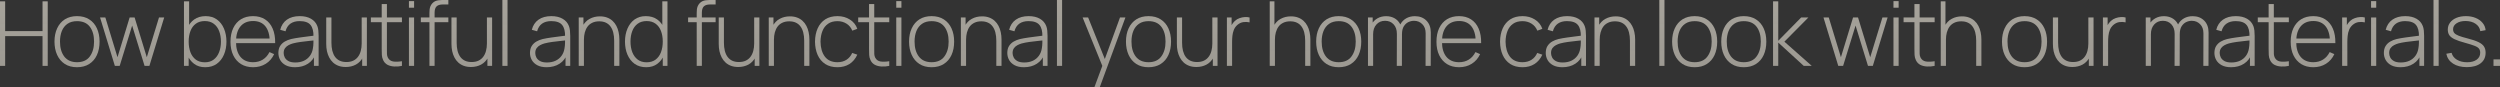 <?xml version="1.0" encoding="UTF-8"?> <svg xmlns="http://www.w3.org/2000/svg" viewBox="0 0 892.503 31.2" fill="none"><rect x="0" y="0" width="892.503" height="31.2" fill="#333333" stroke="none"/> <path d="M890.183 23.52V21.2H892.503V23.52H890.183Z" fill="url(#paint0_linear_397_549)"></path> <path d="M880.678 23.968C878.684 23.968 877.034 23.547 875.735 22.704C874.443 21.862 873.643 20.688 873.333 19.184L875.222 18.864C875.487 19.888 876.117 20.704 877.109 21.312C878.102 21.92 879.319 22.224 880.758 22.224C882.188 22.224 883.323 21.92 884.165 21.312C885.007 20.704 885.43 19.872 885.43 18.816C885.43 18.24 885.297 17.771 885.03 17.408C884.775 17.035 884.262 16.694 883.493 16.384C882.725 16.075 881.583 15.712 880.069 15.296C878.469 14.87 877.217 14.443 876.31 14.016C875.415 13.59 874.78 13.104 874.405 12.56C874.043 12.016 873.863 11.35 873.863 10.56C873.863 9.611 874.133 8.779 874.678 8.064C875.222 7.339 875.98 6.774 876.949 6.368C877.932 5.963 879.061 5.76 880.341 5.76C881.621 5.76 882.773 5.974 883.798 6.4C884.822 6.816 885.65 7.403 886.277 8.16C886.907 8.907 887.269 9.776 887.367 10.768L885.477 11.12C885.297 10.011 884.737 9.136 883.798 8.496C882.858 7.846 881.686 7.515 880.279 7.504C878.944 7.483 877.857 7.75 877.014 8.304C876.172 8.848 875.75 9.568 875.75 10.464C875.75 10.976 875.895 11.414 876.182 11.776C876.48 12.128 877.002 12.454 877.749 12.752C878.497 13.051 879.551 13.371 880.918 13.712C882.583 14.139 883.878 14.576 884.805 15.024C885.744 15.472 886.407 16 886.789 16.608C887.174 17.206 887.367 17.947 887.367 18.832C887.367 20.432 886.769 21.691 885.575 22.608C884.39 23.515 882.758 23.968 880.678 23.968Z" fill="url(#paint1_linear_397_549)"></path> <path d="M868.764 23.52V0H870.604V23.52H868.764Z" fill="url(#paint2_linear_397_549)"></path> <path d="M856.995 24C855.66 24 854.553 23.766 853.666 23.296C852.791 22.827 852.136 22.208 851.699 21.44C851.262 20.662 851.042 19.819 851.042 18.912C851.042 17.931 851.244 17.11 851.651 16.448C852.066 15.787 852.616 15.254 853.298 14.848C853.991 14.443 854.756 14.139 855.585 13.936C856.535 13.723 857.56 13.542 858.66 13.392C859.757 13.232 860.801 13.094 861.794 12.976C862.798 12.859 863.613 12.758 864.243 12.672L863.571 13.072C863.613 11.206 863.261 9.819 862.513 8.912C861.779 7.995 860.477 7.536 858.61 7.536C857.3 7.536 856.215 7.835 855.363 8.432C854.521 9.019 853.928 9.931 853.586 11.168L851.699 10.64C852.094 9.072 852.889 7.867 854.083 7.024C855.278 6.182 856.808 5.76 858.675 5.76C860.264 5.76 861.596 6.07 862.673 6.688C863.763 7.307 864.52 8.176 864.948 9.296C865.128 9.755 865.25 10.294 865.315 10.912C865.378 11.52 865.41 12.134 865.41 12.752V23.52H863.731V18.976L864.355 19.136C863.833 20.694 862.921 21.894 861.619 22.736C860.317 23.579 858.777 24 856.995 24ZM857.09 22.304C858.265 22.304 859.294 22.096 860.179 21.68C861.064 21.254 861.779 20.662 862.323 19.904C862.878 19.136 863.228 18.235 863.378 17.2C863.486 16.624 863.543 16 863.556 15.328C863.566 14.656 863.571 14.16 863.571 13.84L864.37 14.352C863.678 14.438 862.846 14.528 861.874 14.624C860.914 14.72 859.934 14.838 858.929 14.976C857.927 15.115 857.022 15.291 856.21 15.504C855.71 15.643 855.203 15.846 854.691 16.112C854.188 16.368 853.768 16.726 853.426 17.184C853.096 17.643 852.931 18.224 852.931 18.928C852.931 19.451 853.059 19.974 853.313 20.496C853.581 21.019 854.018 21.451 854.626 21.792C855.235 22.134 856.055 22.304 857.09 22.304Z" fill="url(#paint3_linear_397_549)"></path> <path d="M846.473 2.752V0.4H848.315V2.752H846.473ZM846.473 23.52V6.24H848.315V23.52H846.473Z" fill="url(#paint4_linear_397_549)"></path> <path d="M836.148 23.52V6.24H837.828V10.384L837.413 9.84C837.605 9.349 837.845 8.896 838.133 8.48C838.43 8.053 838.735 7.707 839.045 7.44C839.502 7.013 840.042 6.693 840.659 6.48C841.279 6.256 841.904 6.128 842.531 6.096C843.161 6.053 843.734 6.101 844.244 6.24V7.984C843.561 7.824 842.836 7.792 842.069 7.888C841.302 7.984 840.58 8.315 839.91 8.88C839.322 9.392 838.895 9.989 838.628 10.672C838.363 11.344 838.19 12.053 838.118 12.8C838.043 13.536 838.005 14.256 838.005 14.96V23.52H836.148Z" fill="url(#paint5_linear_397_549)"></path> <path d="M825.859 24C824.204 24 822.774 23.632 821.57 22.896C820.365 22.15 819.43 21.099 818.771 19.744C818.108 18.379 817.778 16.768 817.778 14.912C817.778 13.024 818.103 11.398 818.753 10.032C819.415 8.656 820.343 7.6 821.537 6.864C822.742 6.128 824.172 5.76 825.826 5.76C827.501 5.76 828.93 6.144 830.112 6.912C831.307 7.67 832.214 8.768 832.834 10.208C833.464 11.648 833.761 13.382 833.729 15.408H831.809V14.768C831.757 12.4 831.222 10.598 830.21 9.36C829.195 8.123 827.746 7.504 825.859 7.504C823.907 7.504 822.397 8.15 821.33 9.44C820.273 10.72 819.745 12.534 819.745 14.88C819.745 17.206 820.273 19.008 821.33 20.288C822.397 21.568 823.894 22.208 825.826 22.208C827.158 22.208 828.32 21.899 829.313 21.28C830.317 20.651 831.11 19.755 831.697 18.592L833.362 19.328C832.669 20.822 831.664 21.974 830.352 22.784C829.043 23.595 827.543 24 825.859 24ZM819.04 15.408V13.744H832.689V15.408H819.04Z" fill="url(#paint6_linear_397_549)"></path> <path d="M817.119 23.52C816.201 23.723 815.297 23.797 814.399 23.744C813.505 23.701 812.702 23.504 812 23.152C811.305 22.789 810.783 22.235 810.43 21.488C810.143 20.88 809.983 20.267 809.951 19.648C809.921 19.029 809.903 18.32 809.903 17.52V1.44H811.76V17.488C811.76 18.213 811.765 18.816 811.775 19.296C811.797 19.765 811.91 20.197 812.112 20.592C812.495 21.328 813.105 21.776 813.934 21.936C814.767 22.085 815.829 22.059 817.119 21.856V23.52ZM806.032 7.92V6.24H817.119V7.92H806.032Z" fill="url(#paint7_linear_397_549)"></path> <path d="M796.499 24C795.167 24 794.057 23.766 793.173 23.296C792.298 22.827 791.641 22.208 791.203 21.44C790.768 20.662 790.548 19.819 790.548 18.912C790.548 17.931 790.751 17.11 791.156 16.448C791.573 15.787 792.123 15.254 792.805 14.848C793.498 14.443 794.26 14.139 795.092 13.936C796.042 13.723 797.067 13.542 798.164 13.392C799.263 13.232 800.308 13.094 801.3 12.976C802.303 12.859 803.12 12.758 803.747 12.672L803.077 13.072C803.12 11.206 802.767 9.819 802.02 8.912C801.285 7.995 799.983 7.536 798.116 7.536C796.804 7.536 795.722 7.835 794.87 8.432C794.025 9.019 793.433 9.931 793.093 11.168L791.203 10.64C791.598 9.072 792.393 7.867 793.588 7.024C794.782 6.182 796.314 5.76 798.181 5.76C799.771 5.76 801.103 6.07 802.18 6.688C803.267 7.307 804.025 8.176 804.452 9.296C804.634 9.755 804.757 10.294 804.819 10.912C804.884 11.52 804.917 12.134 804.917 12.752V23.52H803.237V18.976L803.86 19.136C803.337 20.694 802.425 21.894 801.125 22.736C799.823 23.579 798.281 24 796.499 24ZM796.597 22.304C797.769 22.304 798.799 22.096 799.683 21.68C800.571 21.254 801.285 20.662 801.828 19.904C802.383 19.136 802.735 18.235 802.885 17.2C802.99 16.624 803.05 16 803.06 15.328C803.07 14.656 803.077 14.16 803.077 13.84L803.877 14.352C803.182 14.438 802.35 14.528 801.38 14.624C800.421 14.72 799.438 14.838 798.436 14.976C797.434 15.115 796.527 15.291 795.717 15.504C795.215 15.643 794.707 15.846 794.197 16.112C793.695 16.368 793.273 16.726 792.933 17.184C792.603 17.643 792.435 18.224 792.435 18.928C792.435 19.451 792.565 19.974 792.82 20.496C793.088 21.019 793.525 21.451 794.132 21.792C794.74 22.134 795.562 22.304 796.597 22.304Z" fill="url(#paint8_linear_397_549)"></path> <path d="M786.594 23.52L786.627 11.904C786.627 10.507 786.227 9.413 785.427 8.624C784.638 7.824 783.65 7.424 782.466 7.424C781.796 7.424 781.128 7.579 780.466 7.888C779.816 8.197 779.272 8.699 778.834 9.392C778.397 10.085 778.179 11.024 778.179 12.208L776.882 12C776.84 10.741 777.07 9.648 777.572 8.72C778.082 7.781 778.787 7.056 779.684 6.544C780.589 6.032 781.618 5.776 782.771 5.776C784.468 5.776 785.837 6.299 786.882 7.344C787.939 8.389 788.466 9.819 788.466 11.632L788.434 23.52H786.594ZM766.035 23.52V6.24H767.715V10.128H767.875V23.52H766.035ZM776.322 23.52L776.355 12.08C776.355 10.651 775.965 9.52 775.188 8.688C774.408 7.845 773.396 7.424 772.146 7.424C770.876 7.424 769.849 7.861 769.059 8.736C768.27 9.6 767.875 10.757 767.875 12.208L766.595 11.568C766.595 10.448 766.85 9.456 767.362 8.592C767.875 7.717 768.574 7.029 769.459 6.528C770.354 6.027 771.379 5.776 772.531 5.776C773.566 5.776 774.51 5.995 775.363 6.432C776.217 6.869 776.9 7.531 777.412 8.416C777.922 9.291 778.179 10.389 778.179 11.712L778.147 23.52H776.322Z" fill="url(#paint9_linear_397_549)"></path> <path d="M750.744 23.52V6.24H752.424V10.384L752.009 9.84C752.199 9.349 752.439 8.896 752.729 8.48C753.026 8.053 753.331 7.707 753.639 7.44C754.098 7.013 754.638 6.693 755.256 6.48C755.875 6.256 756.498 6.128 757.128 6.096C757.757 6.053 758.327 6.101 758.84 6.24V7.984C758.157 7.824 757.433 7.792 756.663 7.888C755.895 7.984 755.176 8.315 754.503 8.88C753.916 9.392 753.491 9.989 753.224 10.672C752.956 11.344 752.786 12.053 752.711 12.8C752.636 13.536 752.599 14.256 752.599 14.96V23.52H750.744Z" fill="url(#paint10_linear_397_549)"></path> <path d="M739.847 23.92C738.898 23.92 738.045 23.782 737.288 23.504C736.541 23.227 735.891 22.838 735.336 22.336C734.781 21.824 734.321 21.227 733.959 20.544C733.597 19.851 733.324 19.094 733.144 18.272C732.972 17.451 732.887 16.592 732.887 15.696V6.24H734.744V15.232C734.744 16.32 734.849 17.291 735.064 18.144C735.286 18.998 735.619 19.723 736.056 20.32C736.503 20.918 737.058 21.371 737.721 21.68C738.39 21.99 739.18 22.144 740.087 22.144C741.027 22.144 741.837 21.984 742.519 21.664C743.212 21.334 743.779 20.875 744.216 20.288C744.664 19.702 744.994 19.008 745.208 18.208C745.431 17.398 745.543 16.518 745.543 15.568L747 15.744C747 17.611 746.681 19.152 746.038 20.368C745.411 21.574 744.556 22.47 743.479 23.056C742.402 23.632 741.192 23.92 739.847 23.92ZM745.718 23.52V19.632H745.543V6.24H747.4V23.52H745.718Z" fill="url(#paint11_linear_397_549)"></path> <path d="M722.76 24C721.043 24 719.586 23.611 718.391 22.832C717.196 22.054 716.284 20.976 715.654 19.6C715.027 18.224 714.712 16.64 714.712 14.848C714.712 13.046 715.032 11.462 715.672 10.096C716.311 8.72 717.229 7.654 718.423 6.896C719.628 6.139 721.073 5.76 722.76 5.76C724.477 5.76 725.931 6.15 727.126 6.928C728.333 7.696 729.245 8.763 729.863 10.128C730.493 11.494 730.807 13.067 730.807 14.848C730.807 16.672 730.493 18.272 729.863 19.648C729.233 21.014 728.316 22.08 727.111 22.848C725.906 23.616 724.454 24 722.76 24ZM722.76 22.208C724.797 22.208 726.316 21.526 727.318 20.16C728.333 18.795 728.838 17.024 728.838 14.848C728.838 12.63 728.333 10.859 727.318 9.536C726.306 8.214 724.787 7.552 722.76 7.552C721.383 7.552 720.248 7.867 719.351 8.496C718.456 9.115 717.784 9.974 717.336 11.072C716.899 12.16 716.679 13.419 716.679 14.848C716.679 17.067 717.191 18.848 718.216 20.192C719.251 21.536 720.765 22.208 722.76 22.208Z" fill="url(#paint12_linear_397_549)"></path> <path d="M705.504 23.52V14.528C705.504 13.44 705.392 12.469 705.17 11.616C704.955 10.763 704.625 10.037 704.177 9.44C703.74 8.843 703.185 8.389 702.513 8.08C701.85 7.771 701.068 7.616 700.161 7.616C699.221 7.616 698.406 7.781 697.712 8.112C697.029 8.432 696.464 8.885 696.017 9.472C695.58 10.059 695.25 10.757 695.025 11.568C694.812 12.368 694.705 13.243 694.705 14.192L693.248 14.016C693.248 12.149 693.563 10.613 694.193 9.408C694.832 8.192 695.692 7.296 696.769 6.72C697.847 6.133 699.056 5.84 700.401 5.84C701.351 5.84 702.198 5.979 702.945 6.256C703.702 6.533 704.357 6.928 704.912 7.44C705.467 7.941 705.927 8.539 706.289 9.232C706.652 9.915 706.919 10.667 707.089 11.488C707.269 12.309 707.361 13.168 707.361 14.064V23.52H705.504ZM692.848 23.52V0.48H694.53V13.792H694.705V23.52H692.848Z" fill="url(#paint13_linear_397_549)"></path> <path d="M690.669 23.52C689.751 23.723 688.844 23.797 687.947 23.744C687.052 23.701 686.252 23.504 685.547 23.152C684.855 22.789 684.333 22.235 683.98 21.488C683.691 20.88 683.531 20.267 683.501 19.648C683.468 19.029 683.451 18.32 683.451 17.52V1.44H685.308V17.488C685.308 18.213 685.313 18.816 685.323 19.296C685.345 19.765 685.458 20.197 685.66 20.592C686.045 21.328 686.652 21.776 687.484 21.936C688.317 22.085 689.376 22.059 690.669 21.856V23.52ZM679.579 7.92V6.24H690.669V7.92H679.579Z" fill="url(#paint14_linear_397_549)"></path> <path d="M675.97 2.752V0.4H677.812V2.752H675.97ZM675.97 23.52V6.24H677.812V23.52H675.97Z" fill="url(#paint15_linear_397_549)"></path> <path d="M656.263 23.52L650.985 6.24H652.872L657.208 20.432L661.544 6.24H663.319L667.672 20.432L672.024 6.24H673.881L668.6 23.52H666.873L662.439 9.136L657.993 23.52H656.263Z" fill="url(#paint16_linear_397_549)"></path> <path d="M632.98 23.52V0.48H634.837V14.56L643.012 6.24H645.589L637.028 14.88L646.803 23.52H643.939L634.837 15.2V23.52H632.98Z" fill="url(#paint17_linear_397_549)"></path> <path d="M622.532 24C620.813 24 619.358 23.611 618.164 22.832C616.969 22.054 616.057 20.976 615.427 19.6C614.797 18.224 614.485 16.64 614.485 14.848C614.485 13.046 614.805 11.462 615.444 10.096C616.084 8.72 617.001 7.654 618.196 6.896C619.401 6.139 620.845 5.76 622.532 5.76C624.249 5.76 625.704 6.15 626.899 6.928C628.106 7.696 629.016 8.763 629.635 10.128C630.265 11.494 630.58 13.067 630.58 14.848C630.58 16.672 630.265 18.272 629.635 19.648C629.006 21.014 628.088 22.08 626.884 22.848C625.679 23.616 624.227 24 622.532 24ZM622.532 22.208C624.569 22.208 626.089 21.526 627.091 20.16C628.106 18.795 628.611 17.024 628.611 14.848C628.611 12.63 628.106 10.859 627.091 9.536C626.079 8.214 624.559 7.552 622.532 7.552C621.155 7.552 620.021 7.867 619.123 8.496C618.229 9.115 617.556 9.974 617.106 11.072C616.669 12.16 616.452 13.419 616.452 14.848C616.452 17.067 616.964 18.848 617.989 20.192C619.021 21.536 620.538 22.208 622.532 22.208Z" fill="url(#paint18_linear_397_549)"></path> <path d="M604.995 24C603.278 24 601.823 23.611 600.629 22.832C599.434 22.054 598.522 20.976 597.892 19.6C597.262 18.224 596.947 16.64 596.947 14.848C596.947 13.046 597.267 11.462 597.907 10.096C598.547 8.72 599.464 7.654 600.659 6.896C601.866 6.139 603.31 5.76 604.995 5.76C606.712 5.76 608.169 6.15 609.364 6.928C610.568 7.696 611.481 8.763 612.1 10.128C612.728 11.494 613.043 13.067 613.043 14.848C613.043 16.672 612.728 18.272 612.1 19.648C611.471 21.014 610.553 22.08 609.346 22.848C608.141 23.616 606.692 24 604.995 24ZM604.995 22.208C607.032 22.208 608.554 21.526 609.556 20.16C610.568 18.795 611.076 17.024 611.076 14.848C611.076 12.63 610.568 10.859 609.556 9.536C608.541 8.214 607.022 7.552 604.995 7.552C603.62 7.552 602.483 7.867 601.588 8.496C600.691 9.115 600.019 9.974 599.571 11.072C599.134 12.16 598.916 13.419 598.916 14.848C598.916 17.067 599.426 18.848 600.451 20.192C601.486 21.536 603 22.208 604.995 22.208Z" fill="url(#paint19_linear_397_549)"></path> <path d="M592.378 23.52V0H594.218V23.52H592.378Z" fill="url(#paint20_linear_397_549)"></path> <path d="M581.891 23.52V14.528C581.891 13.44 581.779 12.469 581.556 11.616C581.344 10.763 581.011 10.037 580.564 9.44C580.127 8.842 579.572 8.389 578.9 8.08C578.24 7.771 577.455 7.616 576.548 7.616C575.61 7.616 574.793 7.781 574.101 8.112C573.416 8.432 572.851 8.885 572.404 9.472C571.966 10.059 571.637 10.757 571.412 11.568C571.199 12.368 571.092 13.243 571.092 14.192L569.637 14.016C569.637 12.149 569.95 10.613 570.579 9.408C571.219 8.192 572.079 7.296 573.156 6.72C574.233 6.133 575.443 5.84 576.788 5.84C577.737 5.84 578.585 5.979 579.332 6.256C580.089 6.533 580.747 6.928 581.299 7.44C581.854 7.941 582.314 8.539 582.676 9.232C583.038 9.915 583.306 10.667 583.476 11.488C583.658 12.309 583.748 13.168 583.748 14.064V23.52H581.891ZM569.235 23.52V6.24H570.917V10.128H571.092V23.52H569.235Z" fill="url(#paint21_linear_397_549)"></path> <path d="M557.785 24C556.453 24 555.344 23.766 554.459 23.296C553.584 22.827 552.927 22.208 552.489 21.44C552.052 20.662 551.835 19.819 551.835 18.912C551.835 17.931 552.037 17.11 552.442 16.448C552.857 15.787 553.407 15.254 554.089 14.848C554.784 14.443 555.546 14.139 556.378 13.936C557.328 13.723 558.35 13.542 559.45 13.392C560.547 13.232 561.594 13.094 562.587 12.976C563.589 12.859 564.404 12.758 565.033 12.672L564.361 13.072C564.404 11.206 564.051 9.819 563.306 8.912C562.569 7.995 561.269 7.536 559.402 7.536C558.09 7.536 557.008 7.835 556.153 8.432C555.311 9.019 554.719 9.931 554.376 11.168L552.489 10.64C552.884 9.072 553.679 7.867 554.874 7.024C556.068 6.182 557.598 5.76 559.465 5.76C561.054 5.76 562.389 6.07 563.466 6.688C564.554 7.307 565.311 8.176 565.738 9.296C565.918 9.755 566.041 10.294 566.106 10.912C566.171 11.52 566.201 12.134 566.201 12.752V23.52H564.521V18.976L565.146 19.136C564.624 20.694 563.711 21.894 562.409 22.736C561.109 23.579 559.567 24 557.785 24ZM557.88 22.304C559.055 22.304 560.085 22.096 560.97 21.68C561.854 21.254 562.569 20.662 563.114 19.904C563.669 19.136 564.021 18.235 564.169 17.2C564.276 16.624 564.336 16 564.346 15.328C564.356 14.656 564.361 14.16 564.361 13.84L565.161 14.352C564.469 14.438 563.636 14.528 562.667 14.624C561.707 14.72 560.725 14.838 559.722 14.976C558.72 15.115 557.813 15.291 557.001 15.504C556.501 15.643 555.993 15.846 555.481 16.112C554.981 16.368 554.559 16.726 554.216 17.184C553.886 17.643 553.722 18.224 553.722 18.928C553.722 19.451 553.849 19.974 554.106 20.496C554.371 21.019 554.809 21.451 555.419 21.792C556.026 22.134 556.848 22.304 557.88 22.304Z" fill="url(#paint22_linear_397_549)"></path> <path d="M543.532 24C541.805 24 540.348 23.616 539.163 22.848C537.981 22.07 537.079 20.998 536.461 19.632C535.851 18.256 535.537 16.672 535.517 14.88C535.537 13.056 535.856 11.462 536.476 10.096C537.106 8.72 538.013 7.654 539.196 6.896C540.38 6.139 541.83 5.76 543.549 5.76C545.224 5.76 546.696 6.166 547.963 6.976C549.245 7.776 550.13 8.88 550.62 10.288L548.828 10.944C548.391 9.867 547.703 9.035 546.763 8.448C545.826 7.851 544.749 7.552 543.532 7.552C542.167 7.552 541.043 7.867 540.155 8.496C539.271 9.115 538.611 9.974 538.173 11.072C537.736 12.171 537.506 13.44 537.484 14.88C537.516 17.088 538.033 18.864 539.036 20.208C540.05 21.542 541.547 22.208 543.532 22.208C544.759 22.208 545.821 21.926 546.716 21.36C547.623 20.795 548.316 19.974 548.795 18.896L550.62 19.52C549.948 20.982 549.01 22.096 547.803 22.864C546.598 23.622 545.174 24 543.532 24Z" fill="url(#paint23_linear_397_549)"></path> <path d="M520.898 24C519.246 24 517.816 23.632 516.609 22.896C515.405 22.15 514.472 21.099 513.81 19.744C513.15 18.379 512.818 16.768 512.818 14.912C512.818 13.024 513.143 11.398 513.795 10.032C514.455 8.656 515.385 7.6 516.579 6.864C517.784 6.128 519.214 5.76 520.866 5.76C522.54 5.76 523.97 6.144 525.154 6.912C526.349 7.67 527.256 8.768 527.874 10.208C528.504 11.648 528.803 13.382 528.771 15.408H526.851V14.768C526.796 12.4 526.264 10.598 525.249 9.36C524.237 8.123 522.788 7.504 520.898 7.504C518.946 7.504 517.437 8.15 516.369 9.44C515.315 10.72 514.787 12.534 514.787 14.88C514.787 17.206 515.315 19.008 516.369 20.288C517.437 21.568 518.936 22.208 520.866 22.208C522.2 22.208 523.362 21.899 524.355 21.28C525.357 20.651 526.152 19.755 526.739 18.592L528.404 19.328C527.709 20.822 526.707 21.974 525.394 22.784C524.082 23.595 522.583 24 520.898 24ZM514.083 15.408V13.744H527.731V15.408H514.083Z" fill="url(#paint24_linear_397_549)"></path> <path d="M508.926 23.52L508.959 11.904C508.959 10.507 508.559 9.413 507.759 8.624C506.969 7.824 505.982 7.424 504.8 7.424C504.128 7.424 503.46 7.579 502.798 7.888C502.148 8.197 501.603 8.699 501.166 9.392C500.731 10.085 500.511 11.024 500.511 12.208L499.214 12C499.172 10.741 499.402 9.648 499.904 8.72C500.416 7.781 501.119 7.056 502.016 6.544C502.923 6.032 503.95 5.776 505.103 5.776C506.8 5.776 508.169 6.299 509.216 7.344C510.271 8.389 510.798 9.819 510.798 11.632L510.768 23.52H508.926ZM488.367 23.52V6.24H490.047V10.128H490.207V23.52H488.367ZM498.654 23.52L498.687 12.08C498.687 10.651 498.297 9.52 497.52 8.688C496.74 7.845 495.728 7.424 494.48 7.424C493.211 7.424 492.181 7.861 491.391 8.736C490.602 9.6 490.207 10.757 490.207 12.208L488.927 11.568C488.927 10.448 489.184 9.456 489.694 8.592C490.207 7.717 490.906 7.029 491.791 6.528C492.688 6.027 493.711 5.776 494.863 5.776C495.898 5.776 496.842 5.995 497.695 6.432C498.549 6.869 499.232 7.531 499.744 8.416C500.256 9.291 500.511 10.389 500.511 11.712L500.479 23.52H498.654Z" fill="url(#paint25_linear_397_549)"></path> <path d="M477.92 24C476.203 24 474.746 23.611 473.551 22.832C472.357 22.054 471.444 20.976 470.815 19.6C470.185 18.224 469.872 16.64 469.872 14.848C469.872 13.046 470.192 11.462 470.832 10.096C471.472 8.72 472.389 7.654 473.584 6.896C474.788 6.139 476.233 5.76 477.92 5.76C479.637 5.76 481.092 6.15 482.286 6.928C483.493 7.696 484.406 8.763 485.023 10.128C485.653 11.494 485.968 13.067 485.968 14.848C485.968 16.672 485.653 18.272 485.023 19.648C484.393 21.014 483.476 22.08 482.271 22.848C481.067 23.616 479.615 24 477.92 24ZM477.92 22.208C479.957 22.208 481.477 21.526 482.479 20.16C483.493 18.795 483.998 17.024 483.998 14.848C483.998 12.63 483.493 10.859 482.479 9.536C481.467 8.214 479.947 7.552 477.92 7.552C476.543 7.552 475.408 7.867 474.511 8.496C473.616 9.115 472.944 9.974 472.494 11.072C472.057 12.16 471.839 13.419 471.839 14.848C471.839 17.067 472.352 18.848 473.376 20.192C474.411 21.536 475.926 22.208 477.92 22.208Z" fill="url(#paint26_linear_397_549)"></path> <path d="M465.951 23.52V14.528C465.951 13.44 465.838 12.469 465.616 11.616C465.401 10.763 465.071 10.037 464.624 9.44C464.186 8.843 463.631 8.389 462.959 8.08C462.297 7.771 461.515 7.616 460.607 7.616C459.668 7.616 458.853 7.781 458.158 8.112C457.476 8.432 456.911 8.885 456.463 9.472C456.026 10.059 455.696 10.757 455.471 11.568C455.259 12.368 455.151 13.243 455.151 14.192L453.694 14.016C453.694 12.149 454.009 10.613 454.639 9.408C455.279 8.192 456.139 7.296 457.216 6.72C458.293 6.133 459.503 5.84 460.847 5.84C461.797 5.84 462.644 5.979 463.392 6.256C464.149 6.533 464.804 6.928 465.359 7.44C465.913 7.941 466.373 8.539 466.736 9.232C467.098 9.915 467.365 10.667 467.535 11.488C467.715 12.309 467.808 13.168 467.808 14.064V23.52H465.951ZM453.294 23.52V0.48H454.974V13.792H455.151V23.52H453.294Z" fill="url(#paint27_linear_397_549)"></path> <path d="M438.004 23.52V6.24H439.683V10.384L439.268 9.84C439.461 9.349 439.701 8.896 439.988 8.48C440.285 8.053 440.59 7.707 440.9 7.44C441.358 7.013 441.898 6.693 442.515 6.48C443.135 6.256 443.757 6.128 444.387 6.096C445.017 6.053 445.586 6.101 446.099 6.24V7.984C445.417 7.824 444.692 7.792 443.924 7.888C443.155 7.984 442.435 8.315 441.763 8.88C441.178 9.392 440.75 9.989 440.483 10.672C440.218 11.344 440.046 12.053 439.971 12.8C439.898 13.536 439.861 14.256 439.861 14.96V23.52H438.004Z" fill="url(#paint28_linear_397_549)"></path> <path d="M427.107 23.92C426.159 23.92 425.305 23.782 424.547 23.504C423.8 23.227 423.15 22.838 422.595 22.336C422.041 21.824 421.583 21.227 421.221 20.544C420.856 19.851 420.586 19.094 420.403 18.272C420.234 17.451 420.149 16.592 420.149 15.696V6.24H422.003V15.232C422.003 16.32 422.111 17.291 422.323 18.144C422.548 18.998 422.878 19.723 423.315 20.32C423.763 20.918 424.317 21.371 424.98 21.68C425.652 21.99 426.442 22.144 427.347 22.144C428.286 22.144 429.096 21.984 429.778 21.664C430.473 21.334 431.038 20.875 431.475 20.288C431.923 19.702 432.255 19.008 432.468 18.208C432.693 17.398 432.803 16.518 432.803 15.568L434.26 15.744C434.26 17.611 433.94 19.152 433.3 20.368C432.67 21.574 431.818 22.47 430.741 23.056C429.663 23.632 428.451 23.92 427.107 23.92ZM432.98 23.52V19.632H432.803V6.24H434.66V23.52H432.98Z" fill="url(#paint29_linear_397_549)"></path> <path d="M410.019 24C408.302 24 406.845 23.611 405.65 22.832C404.455 22.054 403.546 20.976 402.916 19.6C402.286 18.224 401.971 16.64 401.971 14.848C401.971 13.046 402.291 11.462 402.931 10.096C403.571 8.72 404.488 7.654 405.683 6.896C406.89 6.139 408.334 5.76 410.019 5.76C411.736 5.76 413.193 6.15 414.388 6.928C415.592 7.696 416.505 8.763 417.124 10.128C417.752 11.494 418.067 13.067 418.067 14.848C418.067 16.672 417.752 18.272 417.124 19.648C416.495 21.014 415.577 22.08 414.37 22.848C413.165 23.616 411.716 24 410.019 24ZM410.019 22.208C412.056 22.208 413.575 21.526 414.58 20.16C415.592 18.795 416.1 17.024 416.1 14.848C416.1 12.63 415.592 10.859 414.58 9.536C413.565 8.214 412.046 7.552 410.019 7.552C408.644 7.552 407.507 7.867 406.612 8.496C405.715 9.115 405.043 9.974 404.595 11.072C404.158 12.16 403.938 13.419 403.938 14.848C403.938 17.067 404.45 18.848 405.475 20.192C406.51 21.536 408.024 22.208 410.019 22.208Z" fill="url(#paint30_linear_397_549)"></path> <path d="M390.672 31.2L394.033 22.16L394.066 24.848L386.498 6.24H388.465L394.961 22.4H393.936L399.842 6.24H401.776L392.594 31.2H390.672Z" fill="url(#paint31_linear_397_549)"></path> <path d="M377.33 23.52V0H379.17V23.52H377.33Z" fill="url(#paint32_linear_397_549)"></path> <path d="M365.559 24C364.227 24 363.117 23.766 362.232 23.296C361.357 22.827 360.7 22.208 360.263 21.44C359.825 20.662 359.608 19.819 359.608 18.912C359.608 17.931 359.81 17.11 360.215 16.448C360.633 15.787 361.18 15.254 361.865 14.848C362.557 14.443 363.319 14.139 364.152 13.936C365.101 13.723 366.126 13.542 367.223 13.392C368.323 13.232 369.368 13.094 370.36 12.976C371.362 12.859 372.179 12.758 372.807 12.672L372.134 13.072C372.179 11.206 371.827 9.819 371.08 8.912C370.342 7.995 369.043 7.536 367.176 7.536C365.864 7.536 364.781 7.835 363.927 8.432C363.084 9.019 362.492 9.931 362.152 11.168L360.263 10.64C360.658 9.072 361.452 7.867 362.647 7.024C363.842 6.182 365.374 5.76 367.241 5.76C368.828 5.76 370.162 6.07 371.24 6.688C372.327 7.307 373.084 8.176 373.511 9.296C373.694 9.755 373.816 10.294 373.879 10.912C373.944 11.52 373.976 12.134 373.976 12.752V23.52H372.294V18.976L372.919 19.136C372.397 20.694 371.485 21.894 370.182 22.736C368.883 23.579 367.341 24 365.559 24ZM365.656 22.304C366.828 22.304 367.858 22.096 368.743 21.68C369.63 21.254 370.342 20.662 370.887 19.904C371.442 19.136 371.794 18.235 371.944 17.2C372.049 16.624 372.109 16 372.119 15.328C372.129 14.656 372.134 14.16 372.134 13.84L372.937 14.352C372.242 14.438 371.41 14.528 370.44 14.624C369.48 14.72 368.498 14.838 367.496 14.976C366.493 15.115 365.586 15.291 364.776 15.504C364.274 15.643 363.767 15.846 363.254 16.112C362.754 16.368 362.332 16.726 361.992 17.184C361.66 17.643 361.495 18.224 361.495 18.928C361.495 19.451 361.622 19.974 361.88 20.496C362.147 21.019 362.585 21.451 363.192 21.792C363.799 22.134 364.621 22.304 365.656 22.304Z" fill="url(#paint33_linear_397_549)"></path> <path d="M355.686 23.52V14.528C355.686 13.44 355.576 12.469 355.352 11.616C355.139 10.763 354.807 10.037 354.359 9.44C353.922 8.842 353.367 8.389 352.695 8.08C352.035 7.771 351.25 7.616 350.343 7.616C349.406 7.616 348.588 7.781 347.896 8.112C347.214 8.432 346.646 8.885 346.199 9.472C345.762 10.059 345.432 10.757 345.207 11.568C344.994 12.368 344.887 13.243 344.887 14.192L343.432 14.016C343.432 12.149 343.747 10.613 344.375 9.408C345.014 8.192 345.874 7.296 346.951 6.72C348.029 6.133 349.238 5.84 350.583 5.84C351.533 5.84 352.38 5.979 353.127 6.256C353.884 6.533 354.542 6.928 355.097 7.44C355.649 7.941 356.109 8.539 356.471 9.232C356.834 9.915 357.101 10.667 357.271 11.488C357.453 12.309 357.543 13.168 357.543 14.064V23.52H355.686ZM343.032 23.52V6.24H344.712V10.128H344.887V23.52H343.032Z" fill="url(#paint34_linear_397_549)"></path> <path d="M332.583 24C330.866 24 329.409 23.611 328.214 22.832C327.019 22.054 326.107 20.976 325.48 19.6C324.85 18.224 324.535 16.64 324.535 14.848C324.535 13.046 324.855 11.462 325.495 10.096C326.135 8.72 327.052 7.654 328.247 6.896C329.451 6.139 330.898 5.76 332.583 5.76C334.3 5.76 335.757 6.15 336.952 6.928C338.156 7.696 339.069 8.763 339.686 10.128C340.316 11.494 340.631 13.067 340.631 14.848C340.631 16.672 340.316 18.272 339.686 19.648C339.059 21.014 338.141 22.08 336.934 22.848C335.729 23.616 334.28 24 332.583 24ZM332.583 22.208C334.62 22.208 336.139 21.526 337.142 20.16C338.156 18.795 338.664 17.024 338.664 14.848C338.664 12.63 338.156 10.859 337.142 9.536C336.129 8.214 334.61 7.552 332.583 7.552C331.206 7.552 330.071 7.867 329.174 8.496C328.279 9.115 327.607 9.974 327.159 11.072C326.722 12.16 326.502 13.419 326.502 14.848C326.502 17.067 327.014 18.848 328.039 20.192C329.074 21.536 330.588 22.208 332.583 22.208Z" fill="url(#paint35_linear_397_549)"></path> <path d="M319.966 2.752V0.4H321.806V2.752H319.966ZM319.966 23.52V6.24H321.806V23.52H319.966Z" fill="url(#paint36_linear_397_549)"></path> <path d="M317.465 23.52C316.547 23.723 315.643 23.797 314.745 23.744C313.851 23.701 313.051 23.504 312.346 23.152C311.651 22.789 311.129 22.235 310.776 21.488C310.489 20.88 310.329 20.267 310.296 19.648C310.267 19.029 310.249 18.32 310.249 17.52V1.44H312.106V17.488C312.106 18.213 312.111 18.816 312.121 19.296C312.143 19.765 312.256 20.197 312.458 20.592C312.841 21.328 313.451 21.776 314.28 21.936C315.113 22.085 316.175 22.059 317.465 21.856V23.52ZM306.378 7.92V6.24H317.465V7.92H306.378Z" fill="url(#paint37_linear_397_549)"></path> <path d="M298.972 24C297.245 24 295.788 23.616 294.606 22.848C293.421 22.07 292.519 20.998 291.902 19.632C291.294 18.256 290.979 16.672 290.957 14.88C290.979 13.056 291.299 11.462 291.917 10.096C292.546 8.72 293.454 7.654 294.636 6.896C295.821 6.139 297.273 5.76 298.99 5.76C300.664 5.76 302.136 6.166 303.406 6.976C304.686 7.776 305.57 8.88 306.06 10.288L304.268 10.944C303.831 9.867 303.143 9.035 302.206 8.448C301.266 7.851 300.189 7.552 298.972 7.552C297.608 7.552 296.483 7.867 295.598 8.496C294.711 9.115 294.051 9.974 293.614 11.072C293.176 12.171 292.946 13.44 292.926 14.88C292.956 17.088 293.474 18.864 294.476 20.208C295.491 21.542 296.99 22.208 298.972 22.208C300.199 22.208 301.261 21.926 302.156 21.36C303.063 20.795 303.758 19.974 304.238 18.896L306.06 19.52C305.388 20.982 304.451 22.096 303.246 22.864C302.039 23.622 300.617 24 298.972 24Z" fill="url(#paint38_linear_397_549)"></path> <path d="M287.1 23.52V14.528C287.1 13.44 286.988 12.469 286.763 11.616C286.551 10.763 286.221 10.037 285.771 9.44C285.333 8.842 284.779 8.389 284.106 8.08C283.446 7.771 282.662 7.616 281.754 7.616C280.817 7.616 280 7.781 279.308 8.112C278.625 8.432 278.06 8.885 277.611 9.472C277.173 10.059 276.843 10.757 276.618 11.568C276.406 12.368 276.298 13.243 276.298 14.192L274.844 14.016C274.844 12.149 275.159 10.613 275.789 9.408C276.428 8.192 277.286 7.296 278.363 6.72C279.44 6.133 280.652 5.84 281.994 5.84C282.944 5.84 283.794 5.979 284.539 6.256C285.296 6.533 285.953 6.928 286.508 7.44C287.063 7.941 287.52 8.539 287.883 9.232C288.245 9.915 288.513 10.667 288.682 11.488C288.865 12.309 288.955 13.168 288.955 14.064V23.52H287.1ZM274.444 23.52V6.24H276.123V10.128H276.298V23.52H274.444Z" fill="url(#paint39_linear_397_549)"></path> <path d="M263.547 23.92C262.597 23.92 261.745 23.782 260.988 23.504C260.24 23.227 259.591 22.838 259.036 22.336C258.481 21.824 258.021 21.227 257.659 20.544C257.296 19.851 257.024 19.094 256.844 18.272C256.674 17.451 256.586 16.592 256.586 15.696V6.24H258.443V15.232C258.443 16.32 258.551 17.291 258.763 18.144C258.988 18.998 259.318 19.723 259.756 20.32C260.203 20.918 260.758 21.371 261.42 21.68C262.092 21.99 262.88 22.144 263.787 22.144C264.727 22.144 265.536 21.984 266.219 21.664C266.914 21.334 267.478 20.875 267.916 20.288C268.363 19.702 268.693 19.008 268.908 18.208C269.13 17.398 269.243 16.518 269.243 15.568L270.7 15.744C270.7 17.611 270.38 19.152 269.74 20.368C269.11 21.574 268.256 22.47 267.178 23.056C266.101 23.632 264.892 23.92 263.547 23.92ZM269.42 23.52V19.632H269.243V6.24H271.1V23.52H269.42Z" fill="url(#paint40_linear_397_549)"></path> <path d="M248.725 23.52V4.624C248.725 4.176 248.747 3.749 248.789 3.344C248.843 2.939 248.944 2.555 249.093 2.192C249.253 1.829 249.477 1.488 249.765 1.168C250.063 0.848 250.396 0.603 250.758 0.432C251.13 0.261 251.525 0.149 251.94 0.096C252.358 0.032 252.795 0 253.252 0H255.477V1.6H253.412C252.465 1.6 251.75 1.829 251.27 2.288C250.8 2.747 250.566 3.504 250.566 4.56V23.52H248.725ZM245.653 7.92V6.24H255.477V7.92H245.653Z" fill="url(#paint41_linear_397_549)"></path> <path d="M230.72 24C229.088 24 227.706 23.6 226.576 22.8C225.456 21.989 224.597 20.896 224 19.52C223.413 18.133 223.12 16.576 223.12 14.848C223.12 13.141 223.413 11.6 224 10.224C224.586 8.848 225.429 7.76 226.528 6.96C227.637 6.16 228.976 5.76 230.544 5.76C232.154 5.76 233.514 6.155 234.624 6.944C235.733 7.733 236.57 8.816 237.136 10.192C237.701 11.557 237.984 13.109 237.984 14.848C237.984 16.576 237.701 18.128 237.136 19.504C236.57 20.88 235.749 21.973 234.672 22.784C233.594 23.595 232.277 24 230.72 24ZM230.832 22.24C232.122 22.24 233.194 21.92 234.048 21.28C234.912 20.629 235.552 19.749 235.968 18.64C236.394 17.52 236.608 16.256 236.608 14.848C236.608 13.429 236.394 12.165 235.968 11.056C235.541 9.947 234.901 9.083 234.048 8.464C233.194 7.835 232.133 7.52 230.864 7.52C229.552 7.52 228.469 7.845 227.616 8.496C226.762 9.136 226.128 10.011 225.712 11.12C225.296 12.219 225.088 13.461 225.088 14.848C225.088 16.245 225.301 17.504 225.728 18.624C226.165 19.733 226.805 20.613 227.648 21.264C228.501 21.915 229.562 22.24 230.832 22.24ZM236.608 23.52V10.208H236.448V0.48H238.288V23.52H236.608Z" fill="url(#paint42_linear_397_549)"></path> <path d="M219.262 23.52V14.528C219.262 13.44 219.15 12.469 218.926 11.616C218.713 10.763 218.382 10.037 217.934 9.44C217.497 8.842 216.942 8.389 216.27 8.08C215.609 7.771 214.825 7.616 213.918 7.616C212.979 7.616 212.163 7.781 211.47 8.112C210.787 8.432 210.222 8.885 209.774 9.472C209.337 10.059 209.006 10.757 208.782 11.568C208.569 12.368 208.462 13.243 208.462 14.192L207.006 14.016C207.006 12.149 207.321 10.613 207.95 9.408C208.59 8.192 209.449 7.296 210.526 6.72C211.603 6.133 212.814 5.84 214.158 5.84C215.107 5.84 215.955 5.979 216.702 6.256C217.459 6.533 218.115 6.928 218.67 7.44C219.225 7.941 219.683 8.539 220.046 9.232C220.409 9.915 220.675 10.667 220.846 11.488C221.027 12.309 221.118 13.168 221.118 14.064V23.52H219.262ZM206.606 23.52V6.24H208.286V10.128H208.462V23.52H206.606Z" fill="url(#paint43_linear_397_549)"></path> <path d="M195.156 24C193.822 24 192.713 23.766 191.828 23.296C190.953 22.827 190.297 22.208 189.86 21.44C189.422 20.662 189.204 19.819 189.204 18.912C189.204 17.931 189.406 17.11 189.812 16.448C190.228 15.787 190.777 15.254 191.46 14.848C192.153 14.443 192.916 14.139 193.748 13.936C194.697 13.723 195.721 13.542 196.82 13.392C197.918 13.232 198.964 13.094 199.956 12.976C200.958 12.859 201.774 12.758 202.404 12.672L201.732 13.072C201.774 11.206 201.422 9.819 200.676 8.912C199.94 7.995 198.638 7.536 196.772 7.536C195.46 7.536 194.377 7.835 193.524 8.432C192.681 9.019 192.089 9.931 191.748 11.168L189.86 10.64C190.254 9.072 191.049 7.867 192.244 7.024C193.438 6.182 194.969 5.76 196.836 5.76C198.425 5.76 199.758 6.07 200.836 6.688C201.924 7.307 202.681 8.176 203.108 9.296C203.289 9.755 203.412 10.294 203.476 10.912C203.54 11.52 203.572 12.134 203.572 12.752V23.52H201.892V18.976L202.516 19.136C201.993 20.694 201.081 21.894 199.78 22.736C198.478 23.579 196.937 24 195.156 24ZM195.252 22.304C196.425 22.304 197.454 22.096 198.34 21.68C199.225 21.254 199.94 20.662 200.484 19.904C201.038 19.136 201.39 18.235 201.54 17.2C201.646 16.624 201.705 16 201.716 15.328C201.726 14.656 201.732 14.16 201.732 13.84L202.532 14.352C201.838 14.438 201.006 14.528 200.036 14.624C199.076 14.72 198.094 14.838 197.092 14.976C196.089 15.115 195.182 15.291 194.372 15.504C193.87 15.643 193.364 15.846 192.852 16.112C192.35 16.368 191.929 16.726 191.588 17.184C191.257 17.643 191.092 18.224 191.092 18.928C191.092 19.451 191.22 19.974 191.476 20.496C191.742 21.019 192.18 21.451 192.788 21.792C193.396 22.134 194.217 22.304 195.252 22.304Z" fill="url(#paint44_linear_397_549)"></path> <path d="M179.349 23.52V0H181.189V23.52H179.349Z" fill="url(#paint45_linear_397_549)"></path> <path d="M168.132 23.92C167.183 23.92 166.33 23.782 165.572 23.504C164.826 23.227 164.175 22.838 163.62 22.336C163.066 21.824 162.607 21.227 162.244 20.544C161.882 19.851 161.61 19.094 161.429 18.272C161.258 17.451 161.172 16.592 161.172 15.696V6.24H163.028V15.232C163.028 16.32 163.135 17.291 163.348 18.144C163.572 18.998 163.903 19.723 164.34 20.32C164.788 20.918 165.343 21.371 166.004 21.68C166.676 21.99 167.466 22.144 168.372 22.144C169.311 22.144 170.122 21.984 170.804 21.664C171.498 21.334 172.063 20.875 172.5 20.288C172.948 19.702 173.279 19.008 173.492 18.208C173.716 17.398 173.828 16.518 173.828 15.568L175.284 15.744C175.284 17.611 174.965 19.152 174.324 20.368C173.695 21.574 172.842 22.47 171.764 23.056C170.687 23.632 169.477 23.92 168.132 23.92ZM174.005 23.52V19.632H173.828V6.24H175.684V23.52H174.005Z" fill="url(#paint46_linear_397_549)"></path> <path d="M153.31 23.52V4.624C153.31 4.176 153.332 3.749 153.374 3.344C153.428 2.939 153.529 2.555 153.678 2.192C153.838 1.829 154.062 1.488 154.35 1.168C154.649 0.848 154.98 0.603 155.342 0.432C155.716 0.261 156.11 0.149 156.526 0.096C156.942 0.032 157.38 0 157.838 0H160.062V1.6H157.998C157.049 1.6 156.334 1.829 155.854 2.288C155.385 2.747 155.15 3.504 155.15 4.56V23.52H153.31ZM150.238 7.92V6.24H160.062V7.92H150.238Z" fill="url(#paint47_linear_397_549)"></path> <path d="M145.99 2.752V0.4H147.83V2.752H145.99ZM145.99 23.52V6.24H147.83V23.52H145.99Z" fill="url(#paint48_linear_397_549)"></path> <path d="M143.489 23.52C142.571 23.723 141.665 23.797 140.769 23.744C139.873 23.701 139.073 23.504 138.369 23.152C137.676 22.789 137.153 22.235 136.801 21.488C136.513 20.88 136.353 20.267 136.321 19.648C136.289 19.029 136.273 18.32 136.273 17.52V1.44H138.129V17.488C138.129 18.213 138.134 18.816 138.145 19.296C138.166 19.765 138.278 20.197 138.481 20.592C138.865 21.328 139.473 21.776 140.305 21.936C141.137 22.085 142.198 22.059 143.489 21.856V23.52ZM132.401 7.92V6.24H143.489V7.92H132.401Z" fill="url(#paint49_linear_397_549)"></path> <path d="M123.425 23.92C122.476 23.92 121.622 23.782 120.865 23.504C120.118 23.227 119.468 22.838 118.913 22.336C118.358 21.824 117.9 21.227 117.537 20.544C117.174 19.851 116.902 19.094 116.721 18.272C116.55 17.451 116.465 16.592 116.465 15.696V6.24H118.321V15.232C118.321 16.32 118.427 17.291 118.641 18.144C118.865 18.998 119.195 19.723 119.633 20.32C120.081 20.918 120.636 21.371 121.297 21.68C121.969 21.99 122.758 22.144 123.665 22.144C124.603 22.144 125.414 21.984 126.097 21.664C126.79 21.334 127.355 20.875 127.793 20.288C128.241 19.702 128.572 19.008 128.785 18.208C129.009 17.398 129.121 16.518 129.121 15.568L130.577 15.744C130.577 17.611 130.257 19.152 129.617 20.368C128.987 21.574 128.134 22.47 127.057 23.056C125.98 23.632 124.769 23.92 123.425 23.92ZM129.297 23.52V19.632H129.121V6.24H130.977V23.52H129.297Z" fill="url(#paint50_linear_397_549)"></path> <path d="M105.334 24C104.001 24 102.892 23.766 102.006 23.296C101.132 22.827 100.476 22.208 100.038 21.44C99.601 20.662 99.382 19.819 99.382 18.912C99.382 17.931 99.585 17.11 99.99 16.448C100.406 15.787 100.956 15.254 101.638 14.848C102.332 14.443 103.094 14.139 103.926 13.936C104.876 13.723 105.9 13.542 106.998 13.392C108.097 13.232 109.142 13.094 110.134 12.976C111.137 12.859 111.953 12.758 112.582 12.672L111.91 13.072C111.953 11.206 111.601 9.819 110.854 8.912C110.118 7.995 108.817 7.536 106.95 7.536C105.638 7.536 104.556 7.835 103.702 8.432C102.86 9.019 102.268 9.931 101.926 11.168L100.038 10.64C100.433 9.072 101.228 7.867 102.422 7.024C103.617 6.182 105.148 5.76 107.014 5.76C108.604 5.76 109.937 6.07 111.014 6.688C112.102 7.307 112.86 8.176 113.286 9.296C113.468 9.755 113.59 10.294 113.654 10.912C113.718 11.52 113.75 12.134 113.75 12.752V23.52H112.07V18.976L112.694 19.136C112.172 20.694 111.26 21.894 109.958 22.736C108.657 23.579 107.116 24 105.334 24ZM105.43 22.304C106.604 22.304 107.633 22.096 108.518 21.68C109.404 21.254 110.118 20.662 110.662 19.904C111.217 19.136 111.569 18.235 111.718 17.2C111.825 16.624 111.884 16 111.894 15.328C111.905 14.656 111.91 14.16 111.91 13.84L112.71 14.352C112.017 14.438 111.185 14.528 110.214 14.624C109.254 14.72 108.273 14.838 107.27 14.976C106.268 15.115 105.361 15.291 104.55 15.504C104.049 15.643 103.542 15.846 103.03 16.112C102.529 16.368 102.108 16.726 101.766 17.184C101.436 17.643 101.27 18.224 101.27 18.928C101.27 19.451 101.398 19.974 101.654 20.496C101.921 21.019 102.358 21.451 102.966 21.792C103.574 22.134 104.396 22.304 105.43 22.304Z" fill="url(#paint51_linear_397_549)"></path> <path d="M90.364 24C88.71 24 87.281 23.632 86.076 22.896C84.87 22.15 83.937 21.099 83.276 19.744C82.614 18.379 82.284 16.768 82.284 14.912C82.284 13.024 82.609 11.398 83.26 10.032C83.921 8.656 84.849 7.6 86.044 6.864C87.249 6.128 88.678 5.76 90.332 5.76C92.006 5.76 93.436 6.144 94.62 6.912C95.814 7.67 96.721 8.768 97.34 10.208C97.969 11.648 98.268 13.382 98.236 15.408H96.316V14.768C96.262 12.4 95.729 10.598 94.716 9.36C93.702 8.123 92.252 7.504 90.364 7.504C88.412 7.504 86.902 8.15 85.836 9.44C84.78 10.72 84.252 12.534 84.252 14.88C84.252 17.206 84.78 19.008 85.836 20.288C86.902 21.568 88.401 22.208 90.332 22.208C91.665 22.208 92.828 21.899 93.82 21.28C94.822 20.651 95.617 19.755 96.204 18.592L97.868 19.328C97.174 20.822 96.172 21.974 94.86 22.784C93.548 23.595 92.049 24 90.364 24ZM83.548 15.408V13.744H97.196V15.408H83.548Z" fill="url(#paint52_linear_397_549)"></path> <path d="M73.244 24C71.686 24 70.369 23.595 69.292 22.784C68.214 21.973 67.393 20.88 66.828 19.504C66.262 18.128 65.98 16.576 65.98 14.848C65.98 13.109 66.262 11.557 66.828 10.192C67.393 8.816 68.23 7.733 69.34 6.944C70.449 6.155 71.809 5.76 73.42 5.76C74.988 5.76 76.326 6.16 77.436 6.96C78.545 7.76 79.388 8.848 79.964 10.224C80.55 11.6 80.844 13.141 80.844 14.848C80.844 16.576 80.545 18.133 79.948 19.52C79.361 20.896 78.502 21.989 77.372 22.8C76.252 23.6 74.876 24 73.244 24ZM65.676 23.52V0.48H67.516V10.208H67.356V23.52H65.676ZM73.132 22.24C74.401 22.24 75.457 21.915 76.3 21.264C77.153 20.613 77.793 19.733 78.22 18.624C78.657 17.504 78.876 16.245 78.876 14.848C78.876 13.461 78.662 12.219 78.236 11.12C77.82 10.011 77.185 9.136 76.332 8.496C75.489 7.845 74.412 7.52 73.1 7.52C71.831 7.52 70.769 7.835 69.916 8.464C69.062 9.083 68.423 9.947 67.996 11.056C67.569 12.165 67.356 13.429 67.356 14.848C67.356 16.256 67.564 17.52 67.98 18.64C68.407 19.749 69.046 20.629 69.9 21.28C70.764 21.92 71.841 22.24 73.132 22.24Z" fill="url(#paint53_linear_397_549)"></path> <path d="M41.002 23.52L35.722 6.24H37.61L41.946 20.432L46.282 6.24H48.058L52.41 20.432L56.762 6.24H58.618L53.338 23.52H51.61L47.178 9.136L42.73 23.52H41.002Z" fill="url(#paint54_linear_397_549)"></path> <path d="M27.499 24C25.782 24 24.326 23.611 23.131 22.832C21.937 22.054 21.024 20.976 20.395 19.6C19.766 18.224 19.451 16.64 19.451 14.848C19.451 13.046 19.771 11.462 20.411 10.096C21.051 8.72 21.969 7.654 23.163 6.896C24.369 6.139 25.814 5.76 27.499 5.76C29.216 5.76 30.672 6.15 31.867 6.928C33.073 7.696 33.985 8.763 34.603 10.128C35.232 11.494 35.547 13.067 35.547 14.848C35.547 16.672 35.232 18.272 34.603 19.648C33.974 21.014 33.057 22.08 31.851 22.848C30.646 23.616 29.195 24 27.499 24ZM27.499 22.208C29.537 22.208 31.056 21.526 32.059 20.16C33.073 18.795 33.579 17.024 33.579 14.848C33.579 12.63 33.073 10.859 32.059 9.536C31.046 8.214 29.526 7.552 27.499 7.552C26.123 7.552 24.987 7.867 24.091 8.496C23.195 9.115 22.523 9.974 22.075 11.072C21.638 12.16 21.419 13.419 21.419 14.848C21.419 17.067 21.931 18.848 22.955 20.192C23.99 21.536 25.504 22.208 27.499 22.208Z" fill="url(#paint55_linear_397_549)"></path> <path d="M0 23.52V0.48H1.84V11.104H15.184V0.48H17.04V23.52H15.184V12.896H1.84V23.52H0Z" fill="url(#paint56_linear_397_549)"></path> <defs> <linearGradient id="paint0_linear_397_549" x1="1787.53" y1="-203.976" x2="1787.53" y2="278.158" gradientUnits="userSpaceOnUse"> <stop stop-color="#FBF5E7"></stop> <stop offset="1" stop-color="#FBF5E7" stop-opacity="0"></stop> </linearGradient> <linearGradient id="paint1_linear_397_549" x1="1787.53" y1="-203.976" x2="1787.53" y2="278.158" gradientUnits="userSpaceOnUse"> <stop stop-color="#FBF5E7"></stop> <stop offset="1" stop-color="#FBF5E7" stop-opacity="0"></stop> </linearGradient> <linearGradient id="paint2_linear_397_549" x1="1787.53" y1="-203.977" x2="1787.53" y2="278.157" gradientUnits="userSpaceOnUse"> <stop stop-color="#FBF5E7"></stop> <stop offset="1" stop-color="#FBF5E7" stop-opacity="0"></stop> </linearGradient> <linearGradient id="paint3_linear_397_549" x1="1787.54" y1="-203.975" x2="1787.54" y2="278.158" gradientUnits="userSpaceOnUse"> <stop stop-color="#FBF5E7"></stop> <stop offset="1" stop-color="#FBF5E7" stop-opacity="0"></stop> </linearGradient> <linearGradient id="paint4_linear_397_549" x1="1787.54" y1="-203.977" x2="1787.54" y2="278.157" gradientUnits="userSpaceOnUse"> <stop stop-color="#FBF5E7"></stop> <stop offset="1" stop-color="#FBF5E7" stop-opacity="0"></stop> </linearGradient> <linearGradient id="paint5_linear_397_549" x1="1787.53" y1="-203.976" x2="1787.53" y2="278.158" gradientUnits="userSpaceOnUse"> <stop stop-color="#FBF5E7"></stop> <stop offset="1" stop-color="#FBF5E7" stop-opacity="0"></stop> </linearGradient> <linearGradient id="paint6_linear_397_549" x1="1787.53" y1="-203.975" x2="1787.53" y2="278.158" gradientUnits="userSpaceOnUse"> <stop stop-color="#FBF5E7"></stop> <stop offset="1" stop-color="#FBF5E7" stop-opacity="0"></stop> </linearGradient> <linearGradient id="paint7_linear_397_549" x1="1787.54" y1="-203.977" x2="1787.54" y2="278.157" gradientUnits="userSpaceOnUse"> <stop stop-color="#FBF5E7"></stop> <stop offset="1" stop-color="#FBF5E7" stop-opacity="0"></stop> </linearGradient> <linearGradient id="paint8_linear_397_549" x1="1787.53" y1="-203.975" x2="1787.53" y2="278.158" gradientUnits="userSpaceOnUse"> <stop stop-color="#FBF5E7"></stop> <stop offset="1" stop-color="#FBF5E7" stop-opacity="0"></stop> </linearGradient> <linearGradient id="paint9_linear_397_549" x1="1787.53" y1="-203.977" x2="1787.53" y2="278.157" gradientUnits="userSpaceOnUse"> <stop stop-color="#FBF5E7"></stop> <stop offset="1" stop-color="#FBF5E7" stop-opacity="0"></stop> </linearGradient> <linearGradient id="paint10_linear_397_549" x1="1787.53" y1="-203.976" x2="1787.54" y2="278.158" gradientUnits="userSpaceOnUse"> <stop stop-color="#FBF5E7"></stop> <stop offset="1" stop-color="#FBF5E7" stop-opacity="0"></stop> </linearGradient> <linearGradient id="paint11_linear_397_549" x1="1787.53" y1="-203.976" x2="1787.53" y2="278.158" gradientUnits="userSpaceOnUse"> <stop stop-color="#FBF5E7"></stop> <stop offset="1" stop-color="#FBF5E7" stop-opacity="0"></stop> </linearGradient> <linearGradient id="paint12_linear_397_549" x1="1787.53" y1="-203.975" x2="1787.53" y2="278.158" gradientUnits="userSpaceOnUse"> <stop stop-color="#FBF5E7"></stop> <stop offset="1" stop-color="#FBF5E7" stop-opacity="0"></stop> </linearGradient> <linearGradient id="paint13_linear_397_549" x1="1787.53" y1="-203.977" x2="1787.54" y2="278.157" gradientUnits="userSpaceOnUse"> <stop stop-color="#FBF5E7"></stop> <stop offset="1" stop-color="#FBF5E7" stop-opacity="0"></stop> </linearGradient> <linearGradient id="paint14_linear_397_549" x1="1787.53" y1="-203.977" x2="1787.53" y2="278.157" gradientUnits="userSpaceOnUse"> <stop stop-color="#FBF5E7"></stop> <stop offset="1" stop-color="#FBF5E7" stop-opacity="0"></stop> </linearGradient> <linearGradient id="paint15_linear_397_549" x1="1787.54" y1="-203.977" x2="1787.54" y2="278.157" gradientUnits="userSpaceOnUse"> <stop stop-color="#FBF5E7"></stop> <stop offset="1" stop-color="#FBF5E7" stop-opacity="0"></stop> </linearGradient> <linearGradient id="paint16_linear_397_549" x1="1787.53" y1="-203.976" x2="1787.53" y2="278.158" gradientUnits="userSpaceOnUse"> <stop stop-color="#FBF5E7"></stop> <stop offset="1" stop-color="#FBF5E7" stop-opacity="0"></stop> </linearGradient> <linearGradient id="paint17_linear_397_549" x1="1787.53" y1="-203.977" x2="1787.53" y2="278.157" gradientUnits="userSpaceOnUse"> <stop stop-color="#FBF5E7"></stop> <stop offset="1" stop-color="#FBF5E7" stop-opacity="0"></stop> </linearGradient> <linearGradient id="paint18_linear_397_549" x1="1787.53" y1="-203.975" x2="1787.53" y2="278.158" gradientUnits="userSpaceOnUse"> <stop stop-color="#FBF5E7"></stop> <stop offset="1" stop-color="#FBF5E7" stop-opacity="0"></stop> </linearGradient> <linearGradient id="paint19_linear_397_549" x1="1787.53" y1="-203.975" x2="1787.53" y2="278.158" gradientUnits="userSpaceOnUse"> <stop stop-color="#FBF5E7"></stop> <stop offset="1" stop-color="#FBF5E7" stop-opacity="0"></stop> </linearGradient> <linearGradient id="paint20_linear_397_549" x1="1787.53" y1="-203.977" x2="1787.53" y2="278.157" gradientUnits="userSpaceOnUse"> <stop stop-color="#FBF5E7"></stop> <stop offset="1" stop-color="#FBF5E7" stop-opacity="0"></stop> </linearGradient> <linearGradient id="paint21_linear_397_549" x1="1787.53" y1="-203.977" x2="1787.53" y2="278.156" gradientUnits="userSpaceOnUse"> <stop stop-color="#FBF5E7"></stop> <stop offset="1" stop-color="#FBF5E7" stop-opacity="0"></stop> </linearGradient> <linearGradient id="paint22_linear_397_549" x1="1787.53" y1="-203.975" x2="1787.53" y2="278.158" gradientUnits="userSpaceOnUse"> <stop stop-color="#FBF5E7"></stop> <stop offset="1" stop-color="#FBF5E7" stop-opacity="0"></stop> </linearGradient> <linearGradient id="paint23_linear_397_549" x1="1787.53" y1="-203.975" x2="1787.53" y2="278.158" gradientUnits="userSpaceOnUse"> <stop stop-color="#FBF5E7"></stop> <stop offset="1" stop-color="#FBF5E7" stop-opacity="0"></stop> </linearGradient> <linearGradient id="paint24_linear_397_549" x1="1787.53" y1="-203.975" x2="1787.53" y2="278.158" gradientUnits="userSpaceOnUse"> <stop stop-color="#FBF5E7"></stop> <stop offset="1" stop-color="#FBF5E7" stop-opacity="0"></stop> </linearGradient> <linearGradient id="paint25_linear_397_549" x1="1787.53" y1="-203.977" x2="1787.53" y2="278.157" gradientUnits="userSpaceOnUse"> <stop stop-color="#FBF5E7"></stop> <stop offset="1" stop-color="#FBF5E7" stop-opacity="0"></stop> </linearGradient> <linearGradient id="paint26_linear_397_549" x1="1787.54" y1="-203.975" x2="1787.54" y2="278.158" gradientUnits="userSpaceOnUse"> <stop stop-color="#FBF5E7"></stop> <stop offset="1" stop-color="#FBF5E7" stop-opacity="0"></stop> </linearGradient> <linearGradient id="paint27_linear_397_549" x1="1787.53" y1="-203.977" x2="1787.54" y2="278.157" gradientUnits="userSpaceOnUse"> <stop stop-color="#FBF5E7"></stop> <stop offset="1" stop-color="#FBF5E7" stop-opacity="0"></stop> </linearGradient> <linearGradient id="paint28_linear_397_549" x1="1787.53" y1="-203.976" x2="1787.53" y2="278.158" gradientUnits="userSpaceOnUse"> <stop stop-color="#FBF5E7"></stop> <stop offset="1" stop-color="#FBF5E7" stop-opacity="0"></stop> </linearGradient> <linearGradient id="paint29_linear_397_549" x1="1787.54" y1="-203.976" x2="1787.54" y2="278.158" gradientUnits="userSpaceOnUse"> <stop stop-color="#FBF5E7"></stop> <stop offset="1" stop-color="#FBF5E7" stop-opacity="0"></stop> </linearGradient> <linearGradient id="paint30_linear_397_549" x1="1787.54" y1="-203.975" x2="1787.54" y2="278.158" gradientUnits="userSpaceOnUse"> <stop stop-color="#FBF5E7"></stop> <stop offset="1" stop-color="#FBF5E7" stop-opacity="0"></stop> </linearGradient> <linearGradient id="paint31_linear_397_549" x1="1787.53" y1="-203.976" x2="1787.53" y2="278.158" gradientUnits="userSpaceOnUse"> <stop stop-color="#FBF5E7"></stop> <stop offset="1" stop-color="#FBF5E7" stop-opacity="0"></stop> </linearGradient> <linearGradient id="paint32_linear_397_549" x1="1787.53" y1="-203.977" x2="1787.53" y2="278.157" gradientUnits="userSpaceOnUse"> <stop stop-color="#FBF5E7"></stop> <stop offset="1" stop-color="#FBF5E7" stop-opacity="0"></stop> </linearGradient> <linearGradient id="paint33_linear_397_549" x1="1787.54" y1="-203.975" x2="1787.54" y2="278.158" gradientUnits="userSpaceOnUse"> <stop stop-color="#FBF5E7"></stop> <stop offset="1" stop-color="#FBF5E7" stop-opacity="0"></stop> </linearGradient> <linearGradient id="paint34_linear_397_549" x1="1787.54" y1="-203.977" x2="1787.54" y2="278.156" gradientUnits="userSpaceOnUse"> <stop stop-color="#FBF5E7"></stop> <stop offset="1" stop-color="#FBF5E7" stop-opacity="0"></stop> </linearGradient> <linearGradient id="paint35_linear_397_549" x1="1787.53" y1="-203.975" x2="1787.53" y2="278.158" gradientUnits="userSpaceOnUse"> <stop stop-color="#FBF5E7"></stop> <stop offset="1" stop-color="#FBF5E7" stop-opacity="0"></stop> </linearGradient> <linearGradient id="paint36_linear_397_549" x1="1787.53" y1="-203.977" x2="1787.53" y2="278.157" gradientUnits="userSpaceOnUse"> <stop stop-color="#FBF5E7"></stop> <stop offset="1" stop-color="#FBF5E7" stop-opacity="0"></stop> </linearGradient> <linearGradient id="paint37_linear_397_549" x1="1787.54" y1="-203.977" x2="1787.54" y2="278.157" gradientUnits="userSpaceOnUse"> <stop stop-color="#FBF5E7"></stop> <stop offset="1" stop-color="#FBF5E7" stop-opacity="0"></stop> </linearGradient> <linearGradient id="paint38_linear_397_549" x1="1787.53" y1="-203.975" x2="1787.53" y2="278.158" gradientUnits="userSpaceOnUse"> <stop stop-color="#FBF5E7"></stop> <stop offset="1" stop-color="#FBF5E7" stop-opacity="0"></stop> </linearGradient> <linearGradient id="paint39_linear_397_549" x1="1787.53" y1="-203.977" x2="1787.53" y2="278.156" gradientUnits="userSpaceOnUse"> <stop stop-color="#FBF5E7"></stop> <stop offset="1" stop-color="#FBF5E7" stop-opacity="0"></stop> </linearGradient> <linearGradient id="paint40_linear_397_549" x1="1787.54" y1="-203.976" x2="1787.54" y2="278.158" gradientUnits="userSpaceOnUse"> <stop stop-color="#FBF5E7"></stop> <stop offset="1" stop-color="#FBF5E7" stop-opacity="0"></stop> </linearGradient> <linearGradient id="paint41_linear_397_549" x1="1787.53" y1="-203.977" x2="1787.53" y2="278.157" gradientUnits="userSpaceOnUse"> <stop stop-color="#FBF5E7"></stop> <stop offset="1" stop-color="#FBF5E7" stop-opacity="0"></stop> </linearGradient> <linearGradient id="paint42_linear_397_549" x1="1787.53" y1="-203.977" x2="1787.53" y2="278.157" gradientUnits="userSpaceOnUse"> <stop stop-color="#FBF5E7"></stop> <stop offset="1" stop-color="#FBF5E7" stop-opacity="0"></stop> </linearGradient> <linearGradient id="paint43_linear_397_549" x1="1787.53" y1="-203.977" x2="1787.53" y2="278.156" gradientUnits="userSpaceOnUse"> <stop stop-color="#FBF5E7"></stop> <stop offset="1" stop-color="#FBF5E7" stop-opacity="0"></stop> </linearGradient> <linearGradient id="paint44_linear_397_549" x1="1787.53" y1="-203.975" x2="1787.53" y2="278.158" gradientUnits="userSpaceOnUse"> <stop stop-color="#FBF5E7"></stop> <stop offset="1" stop-color="#FBF5E7" stop-opacity="0"></stop> </linearGradient> <linearGradient id="paint45_linear_397_549" x1="1787.53" y1="-203.977" x2="1787.54" y2="278.157" gradientUnits="userSpaceOnUse"> <stop stop-color="#FBF5E7"></stop> <stop offset="1" stop-color="#FBF5E7" stop-opacity="0"></stop> </linearGradient> <linearGradient id="paint46_linear_397_549" x1="1787.53" y1="-203.976" x2="1787.54" y2="278.158" gradientUnits="userSpaceOnUse"> <stop stop-color="#FBF5E7"></stop> <stop offset="1" stop-color="#FBF5E7" stop-opacity="0"></stop> </linearGradient> <linearGradient id="paint47_linear_397_549" x1="1787.53" y1="-203.977" x2="1787.53" y2="278.157" gradientUnits="userSpaceOnUse"> <stop stop-color="#FBF5E7"></stop> <stop offset="1" stop-color="#FBF5E7" stop-opacity="0"></stop> </linearGradient> <linearGradient id="paint48_linear_397_549" x1="1787.53" y1="-203.977" x2="1787.53" y2="278.157" gradientUnits="userSpaceOnUse"> <stop stop-color="#FBF5E7"></stop> <stop offset="1" stop-color="#FBF5E7" stop-opacity="0"></stop> </linearGradient> <linearGradient id="paint49_linear_397_549" x1="1787.53" y1="-203.977" x2="1787.53" y2="278.157" gradientUnits="userSpaceOnUse"> <stop stop-color="#FBF5E7"></stop> <stop offset="1" stop-color="#FBF5E7" stop-opacity="0"></stop> </linearGradient> <linearGradient id="paint50_linear_397_549" x1="1787.53" y1="-203.976" x2="1787.53" y2="278.158" gradientUnits="userSpaceOnUse"> <stop stop-color="#FBF5E7"></stop> <stop offset="1" stop-color="#FBF5E7" stop-opacity="0"></stop> </linearGradient> <linearGradient id="paint51_linear_397_549" x1="1787.53" y1="-203.975" x2="1787.53" y2="278.158" gradientUnits="userSpaceOnUse"> <stop stop-color="#FBF5E7"></stop> <stop offset="1" stop-color="#FBF5E7" stop-opacity="0"></stop> </linearGradient> <linearGradient id="paint52_linear_397_549" x1="1787.54" y1="-203.975" x2="1787.54" y2="278.158" gradientUnits="userSpaceOnUse"> <stop stop-color="#FBF5E7"></stop> <stop offset="1" stop-color="#FBF5E7" stop-opacity="0"></stop> </linearGradient> <linearGradient id="paint53_linear_397_549" x1="1787.53" y1="-203.977" x2="1787.53" y2="278.157" gradientUnits="userSpaceOnUse"> <stop stop-color="#FBF5E7"></stop> <stop offset="1" stop-color="#FBF5E7" stop-opacity="0"></stop> </linearGradient> <linearGradient id="paint54_linear_397_549" x1="1787.53" y1="-203.976" x2="1787.53" y2="278.158" gradientUnits="userSpaceOnUse"> <stop stop-color="#FBF5E7"></stop> <stop offset="1" stop-color="#FBF5E7" stop-opacity="0"></stop> </linearGradient> <linearGradient id="paint55_linear_397_549" x1="1787.54" y1="-203.975" x2="1787.54" y2="278.158" gradientUnits="userSpaceOnUse"> <stop stop-color="#FBF5E7"></stop> <stop offset="1" stop-color="#FBF5E7" stop-opacity="0"></stop> </linearGradient> <linearGradient id="paint56_linear_397_549" x1="1787.54" y1="-203.977" x2="1787.54" y2="278.157" gradientUnits="userSpaceOnUse"> <stop stop-color="#FBF5E7"></stop> <stop offset="1" stop-color="#FBF5E7" stop-opacity="0"></stop> </linearGradient> </defs> </svg> 